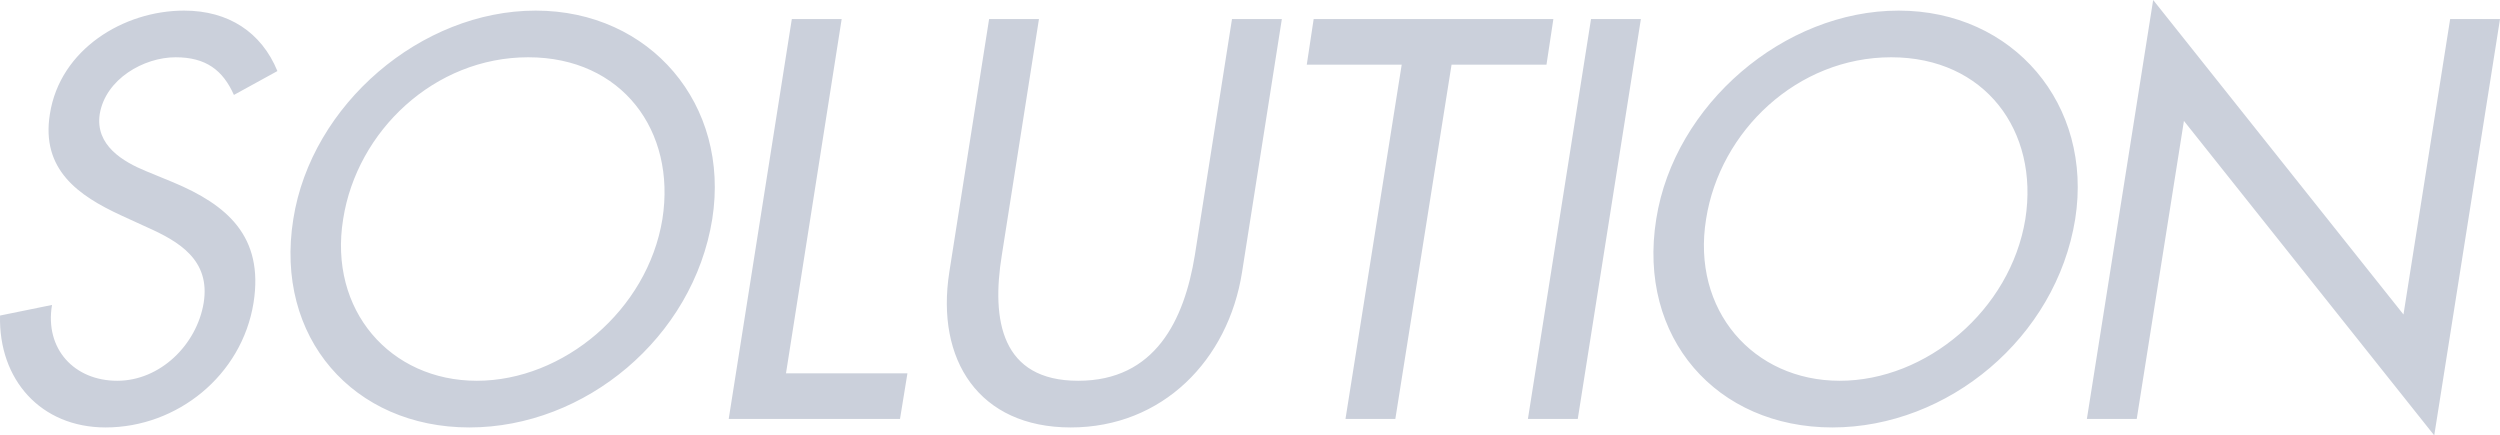 <svg xmlns="http://www.w3.org/2000/svg" width="565.689" height="98.52" viewBox="0 0 565.689 98.52"><defs><style>.a{fill:#cbd0db;}</style></defs><path class="a" d="M-212.88-78.72c-3.6-8.76-11.04-13.68-21.12-13.68-13.68,0-28.08,8.76-30.36,23.4-2.04,12.6,6.48,18.48,16.08,22.92l5.76,2.64C-235.2-40.2-228-36-229.56-26.28c-1.56,9.48-9.84,17.64-19.56,17.64s-16.44-7.2-14.76-17.16l-11.76,2.4C-276-8.88-266.4,1.92-251.76,1.92c16.2,0,30.84-11.76,33.48-28.2,2.4-15.12-6.12-22.2-18.12-27.24l-6.12-2.52c-5.28-2.16-11.64-5.88-10.56-12.96,1.32-7.92,9.96-12.84,17.16-12.84,6.84,0,10.68,2.88,13.2,8.52Zm58.44-13.68c-25.92,0-50.76,21.24-54.84,47.16C-213.6-18.36-195.6,1.92-169.44,1.92s50.64-20.28,54.96-47.16C-110.4-71.16-128.52-92.4-154.44-92.4ZM-167.76-8.64c-19.56,0-33.6-15.96-30.24-36.6,3.12-19.92,20.64-36.6,41.88-36.6s33.48,16.68,30.36,36.6C-129.12-24.6-148.2-8.64-167.76-8.64ZM-85.2-90.48H-96.48L-110.76,0H-72l1.68-10.32H-97.8Zm33.36,0-9,57.24C-63.96-13.32-54.12,1.92-33.36,1.92S2.28-13.32,5.4-33.24l9-57.24H3.12l-8.4,53.4c-2.4,14.76-9,28.44-26.4,28.44S-51.36-22.32-48.96-37.08l8.4-53.4ZM52.8-80.16H74.28l1.56-10.32H21.6L20.04-80.16H41.52L28.8,0H40.08ZM95.64-90.48H84.36L70.08,0H81.36Zm58.32-1.92c-25.92,0-50.76,21.24-54.84,47.16C94.8-18.36,112.8,1.92,138.96,1.92s50.64-20.28,54.96-47.16C198-71.16,179.88-92.4,153.96-92.4ZM140.64-8.64c-19.56,0-33.6-15.96-30.24-36.6,3.12-19.92,20.64-36.6,41.88-36.6s33.48,16.68,30.36,36.6C179.28-24.6,160.2-8.64,140.64-8.64ZM196.56,0h11.28l10.68-67.44L275.16,3.72l14.88-94.2H278.76L268.2-23.64,211.56-94.8Z" transform="translate(275.649 94.8)"/></svg>